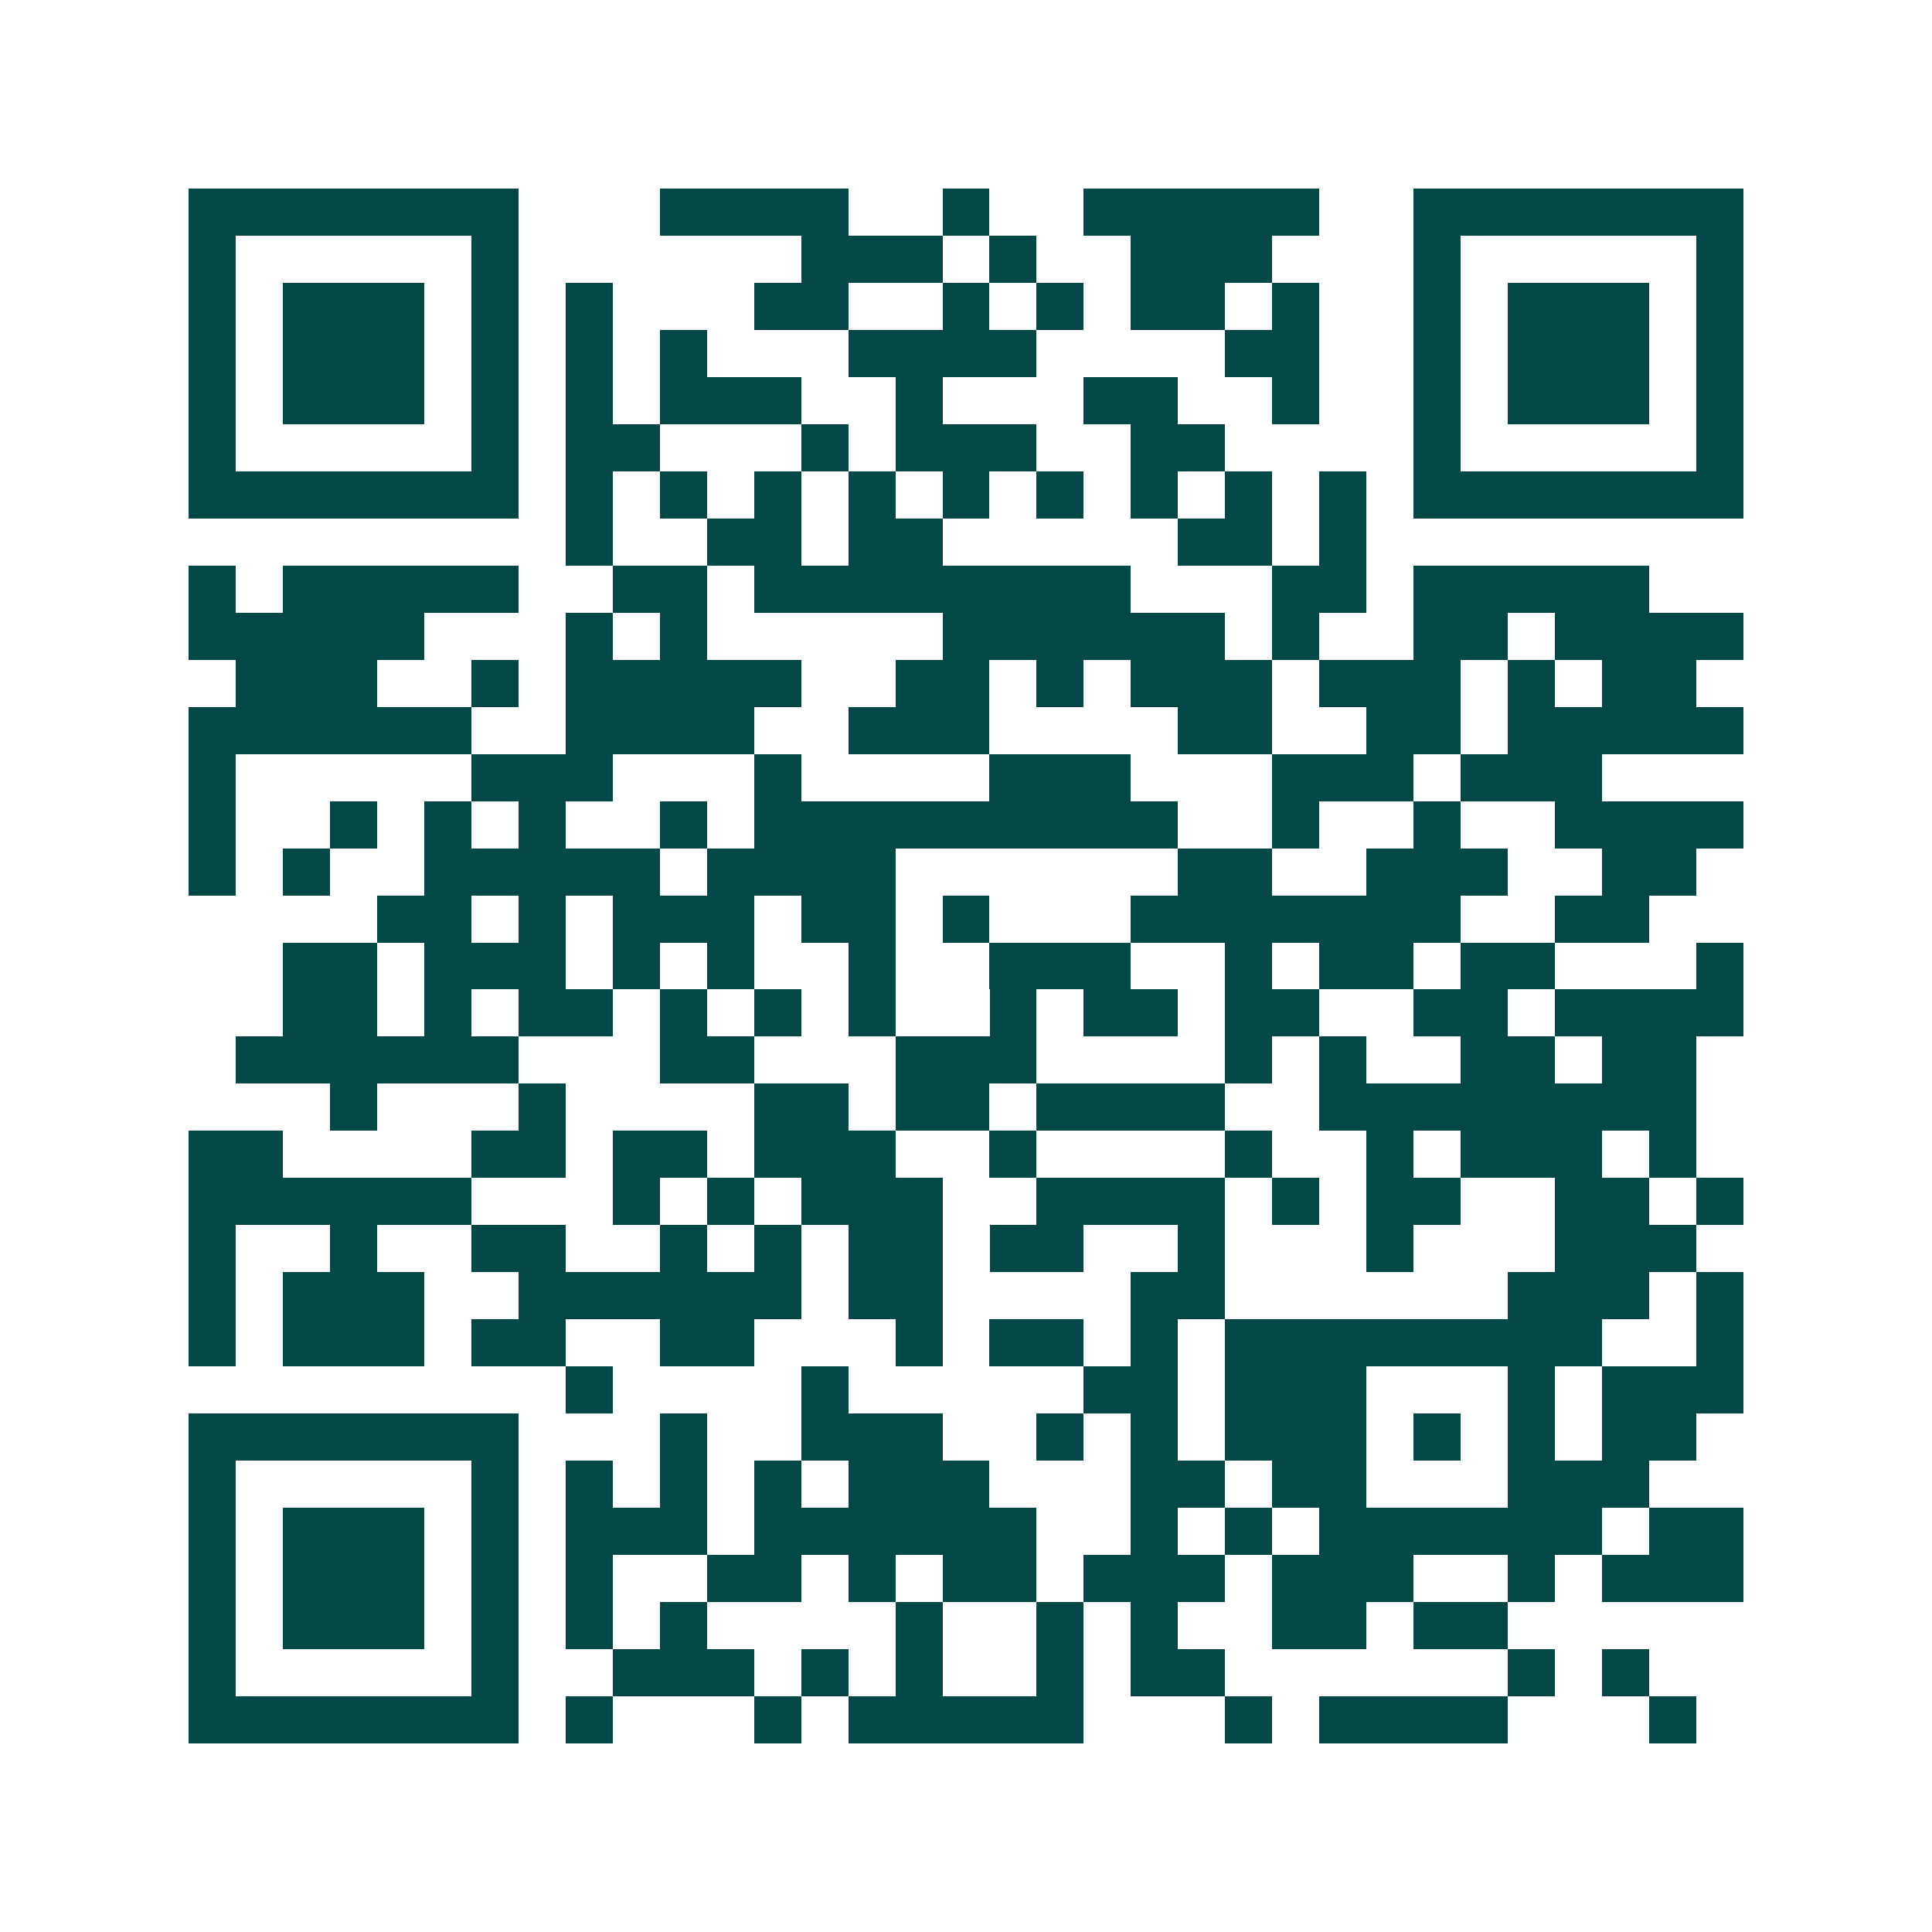 <svg xmlns="http://www.w3.org/2000/svg" width="200" height="200" viewBox="0 0 41 41" shape-rendering="crispEdges"><path fill="#ffffff" d="M0 0h41v41H0z"/><path stroke="#014847" d="M4 4.5h7m3 0h4m2 0h1m2 0h5m2 0h7M4 5.5h1m5 0h1m6 0h3m1 0h1m2 0h3m3 0h1m5 0h1M4 6.5h1m1 0h3m1 0h1m1 0h1m3 0h2m2 0h1m1 0h1m1 0h2m1 0h1m2 0h1m1 0h3m1 0h1M4 7.5h1m1 0h3m1 0h1m1 0h1m1 0h1m3 0h4m4 0h2m2 0h1m1 0h3m1 0h1M4 8.5h1m1 0h3m1 0h1m1 0h1m1 0h3m2 0h1m3 0h2m2 0h1m2 0h1m1 0h3m1 0h1M4 9.5h1m5 0h1m1 0h2m3 0h1m1 0h3m2 0h2m4 0h1m5 0h1M4 10.5h7m1 0h1m1 0h1m1 0h1m1 0h1m1 0h1m1 0h1m1 0h1m1 0h1m1 0h1m1 0h7M12 11.5h1m2 0h2m1 0h2m5 0h2m1 0h1M4 12.5h1m1 0h5m2 0h2m1 0h8m3 0h2m1 0h5M4 13.5h5m3 0h1m1 0h1m5 0h6m1 0h1m2 0h2m1 0h4M5 14.5h3m2 0h1m1 0h5m2 0h2m1 0h1m1 0h3m1 0h3m1 0h1m1 0h2M4 15.5h6m2 0h4m2 0h3m4 0h2m2 0h2m1 0h5M4 16.5h1m5 0h3m3 0h1m4 0h3m3 0h3m1 0h3M4 17.5h1m2 0h1m1 0h1m1 0h1m2 0h1m1 0h9m2 0h1m2 0h1m2 0h4M4 18.5h1m1 0h1m2 0h5m1 0h4m6 0h2m2 0h3m2 0h2M8 19.5h2m1 0h1m1 0h3m1 0h2m1 0h1m3 0h7m2 0h2M6 20.5h2m1 0h3m1 0h1m1 0h1m2 0h1m2 0h3m2 0h1m1 0h2m1 0h2m3 0h1M6 21.5h2m1 0h1m1 0h2m1 0h1m1 0h1m1 0h1m2 0h1m1 0h2m1 0h2m2 0h2m1 0h4M5 22.5h6m3 0h2m3 0h3m4 0h1m1 0h1m2 0h2m1 0h2M7 23.5h1m3 0h1m4 0h2m1 0h2m1 0h4m2 0h8M4 24.5h2m4 0h2m1 0h2m1 0h3m2 0h1m4 0h1m2 0h1m1 0h3m1 0h1M4 25.5h6m3 0h1m1 0h1m1 0h3m2 0h4m1 0h1m1 0h2m2 0h2m1 0h1M4 26.5h1m2 0h1m2 0h2m2 0h1m1 0h1m1 0h2m1 0h2m2 0h1m3 0h1m3 0h3M4 27.5h1m1 0h3m2 0h6m1 0h2m4 0h2m6 0h3m1 0h1M4 28.5h1m1 0h3m1 0h2m2 0h2m3 0h1m1 0h2m1 0h1m1 0h8m2 0h1M12 29.5h1m4 0h1m5 0h2m1 0h3m3 0h1m1 0h3M4 30.5h7m3 0h1m2 0h3m2 0h1m1 0h1m1 0h3m1 0h1m1 0h1m1 0h2M4 31.5h1m5 0h1m1 0h1m1 0h1m1 0h1m1 0h3m3 0h2m1 0h2m3 0h3M4 32.5h1m1 0h3m1 0h1m1 0h3m1 0h6m2 0h1m1 0h1m1 0h6m1 0h2M4 33.5h1m1 0h3m1 0h1m1 0h1m2 0h2m1 0h1m1 0h2m1 0h3m1 0h3m2 0h1m1 0h3M4 34.5h1m1 0h3m1 0h1m1 0h1m1 0h1m4 0h1m2 0h1m1 0h1m2 0h2m1 0h2M4 35.5h1m5 0h1m2 0h3m1 0h1m1 0h1m2 0h1m1 0h2m6 0h1m1 0h1M4 36.5h7m1 0h1m3 0h1m1 0h5m3 0h1m1 0h4m3 0h1"/></svg>
